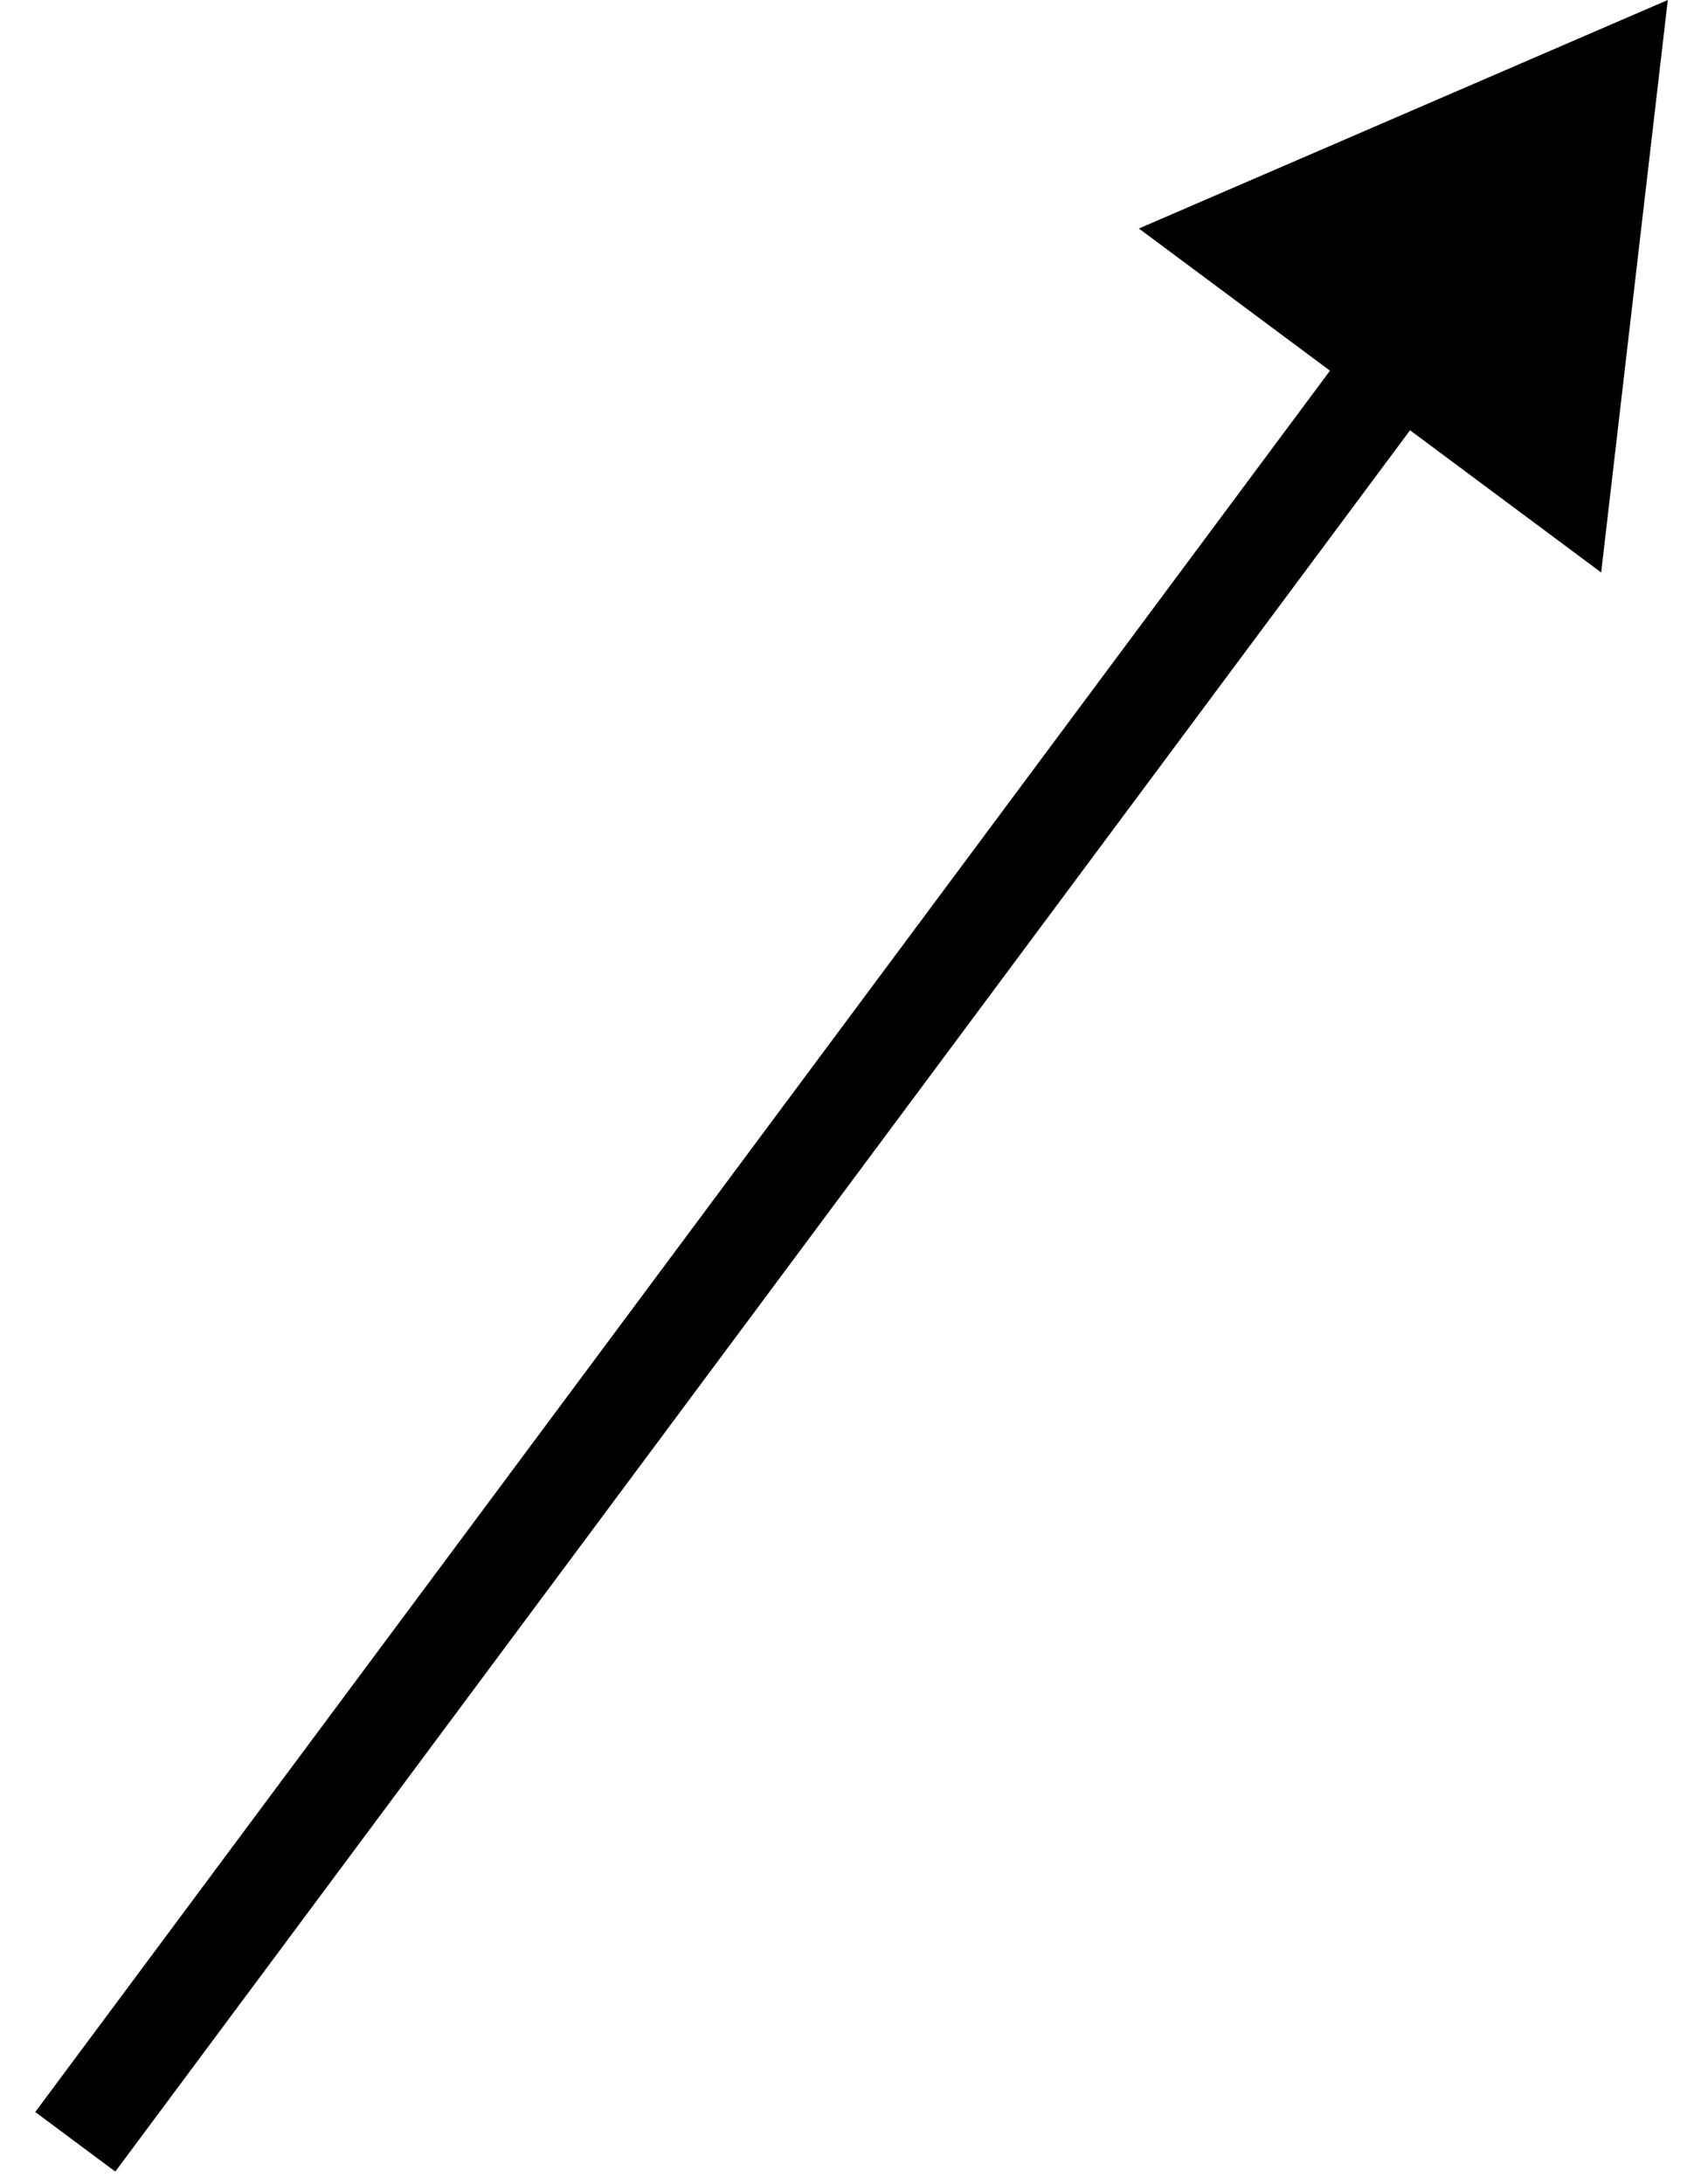 <?xml version="1.0" encoding="utf-8"?>
<svg xmlns="http://www.w3.org/2000/svg" fill="none" height="100%" overflow="visible" preserveAspectRatio="none" style="display: block;" viewBox="0 0 45 58" width="100%">
<path d="M44.304 0L30.254 6.068L42.534 15.202L44.304 0ZM2 56.876L3.063 57.666L38.248 10.362L37.185 9.571L36.121 8.78L0.937 56.084L2 56.876Z" fill="black" id="Vector 36"/>
</svg>